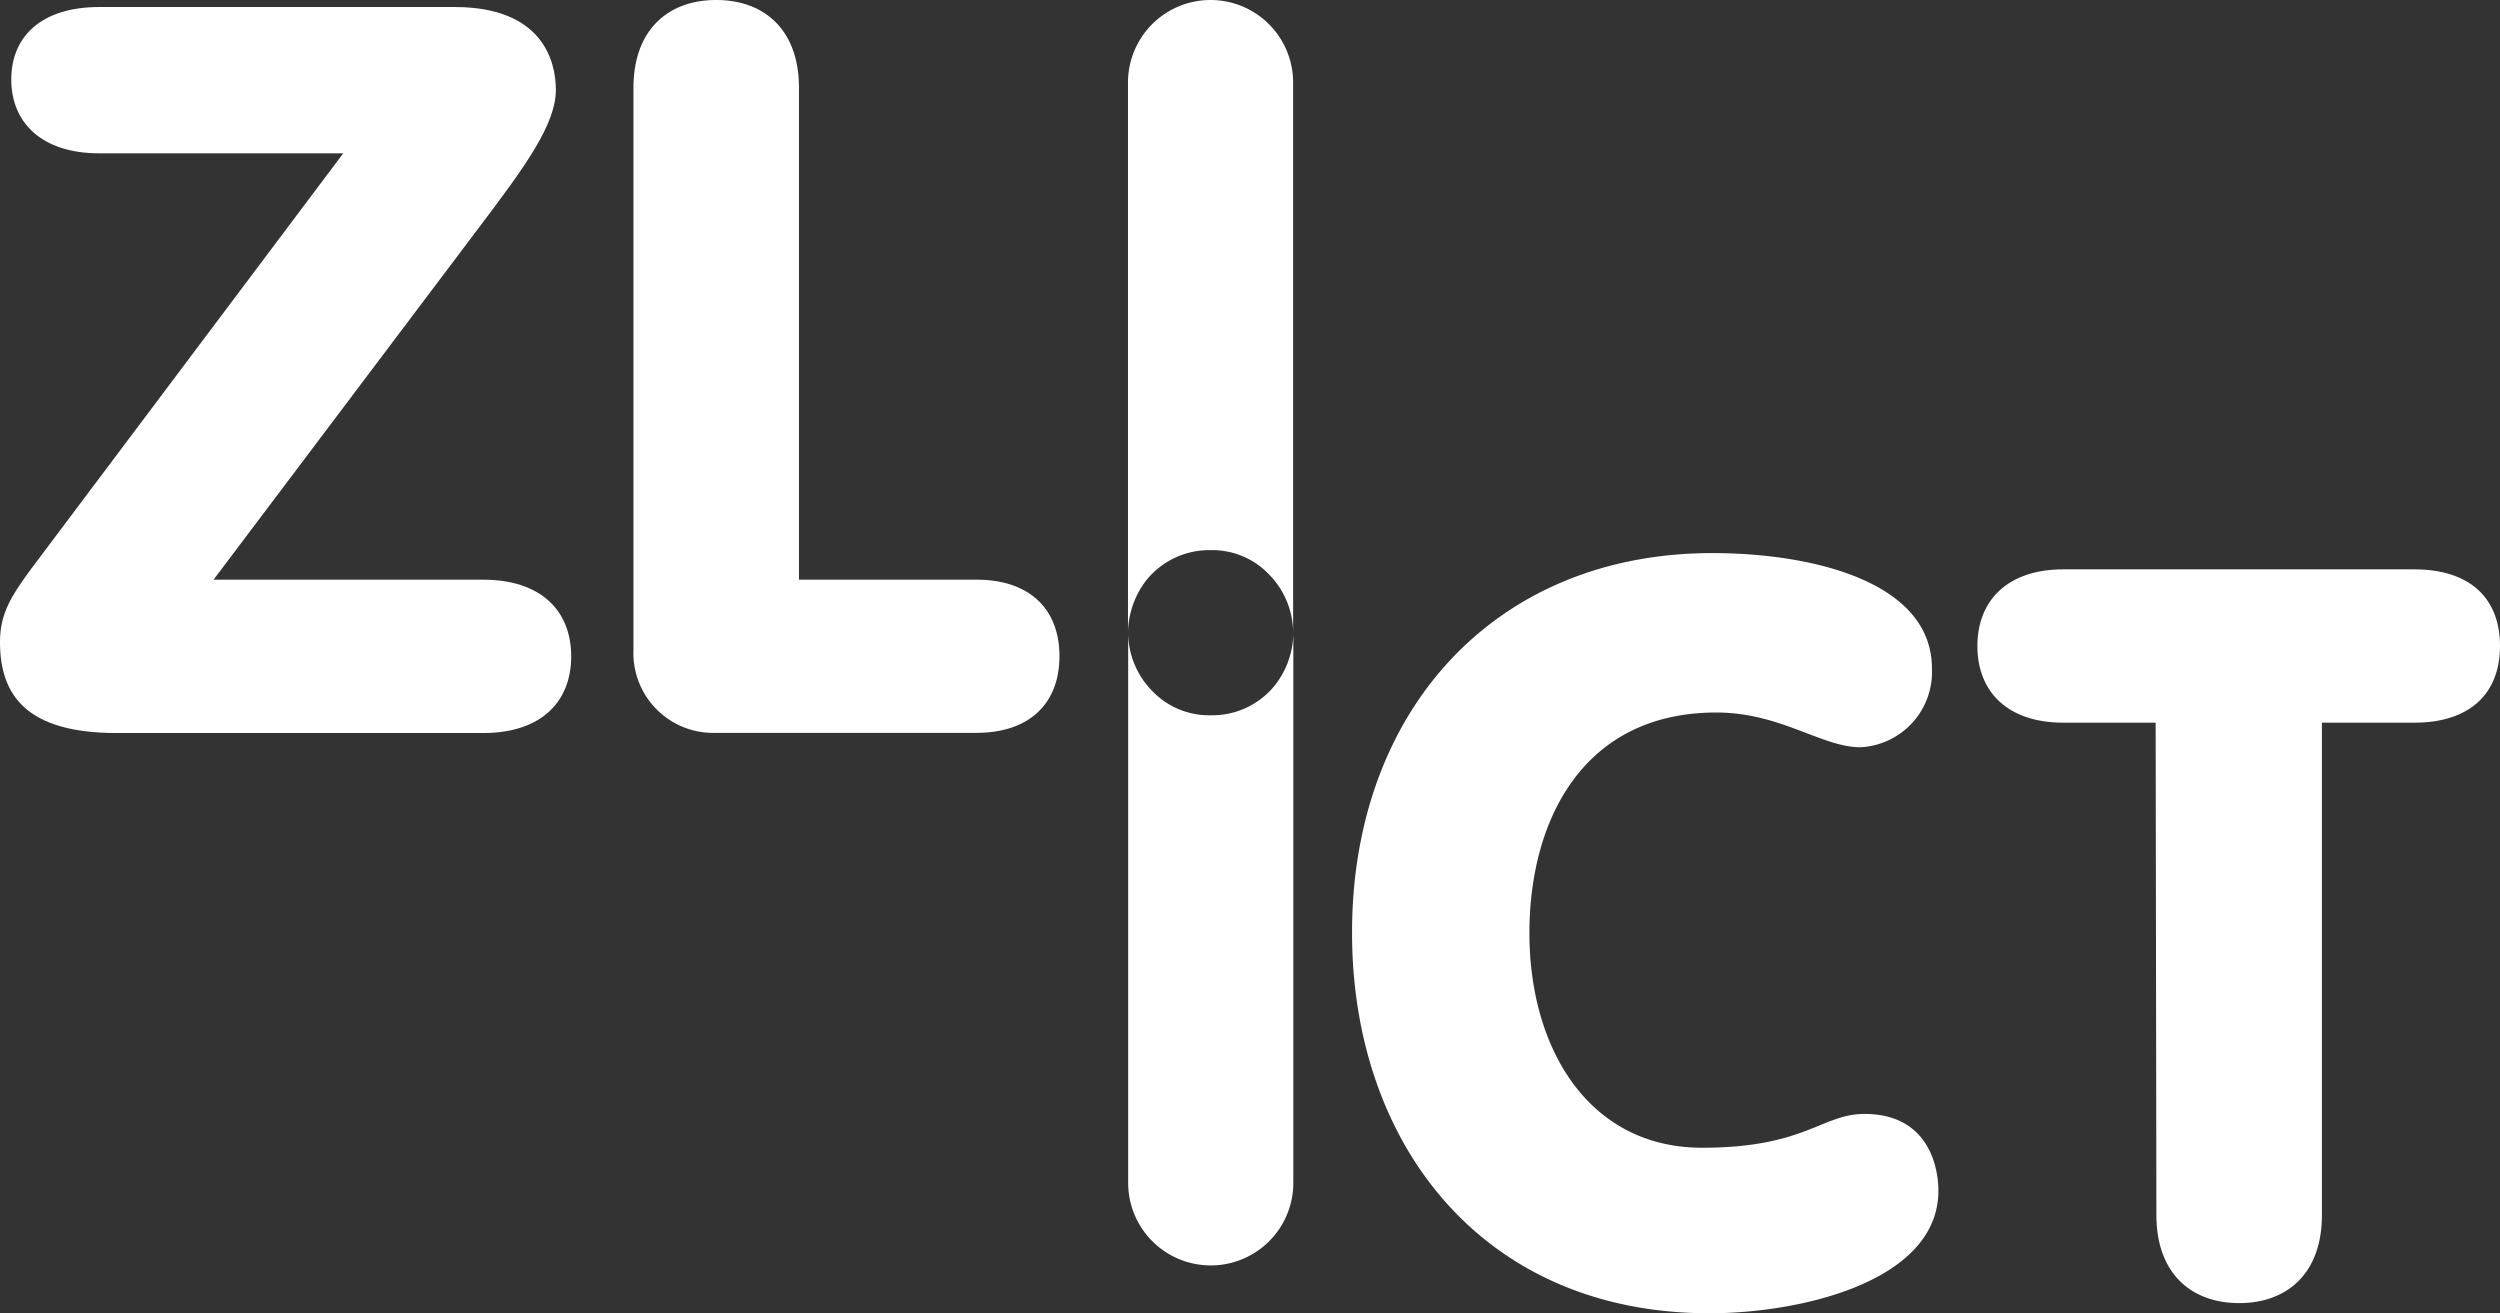 <svg id="Ebene_1" data-name="Ebene 1" xmlns="http://www.w3.org/2000/svg" viewBox="0 0 135.33 71.09"><rect x="0" y="0" width="135.33" height="71.09" fill="#333333" stroke="none"/><defs><style>.cls-1{fill:#fff;}</style></defs><title>ZLI_Logo_ohne_Schriftzug_White_zugeschnitten</title><path class="cls-1" d="M26.16,34c3.1,0,4.76,1.66,4.76,4.15s-1.66,4.15-4.76,4.15H6.31c-4.82,0-6.31-2-6.31-4.92,0-1.55.61-2.49,1.66-3.93L18.58,10.92H5.37c-3.1,0-4.76-1.65-4.76-4S2.27,3,5.37,3H24.61c4.76,0,5.48,2.93,5.48,4.48,0,1.88-1.66,4.15-4.21,7.52L11.56,34Z" transform="translate(0 -2.62)"/><path class="cls-1" d="M34.29,7.38c0-3.15,1.88-4.76,4.48-4.76s4.48,1.61,4.48,4.76V34h9.62c2.82,0,4.48,1.55,4.48,4.14s-1.66,4.15-4.48,4.15H38.77a4.32,4.32,0,0,1-4.48-4.48Z" transform="translate(0 -2.62)"/><path class="cls-1" d="M70,7.09a4.47,4.47,0,0,0-8.94,0h0V36.87a4.76,4.76,0,0,1,1-2.85,4.38,4.38,0,0,1,3.46-1.62,4.25,4.25,0,0,1,3.18,1.32A4.53,4.53,0,0,1,70,36.87V7.09Z" transform="translate(0 -2.62)"/><path class="cls-1" d="M61.07,66.65a4.47,4.47,0,1,0,8.94,0h0V36.88a4.65,4.65,0,0,1-1,2.84,4.35,4.35,0,0,1-3.45,1.62A4.26,4.26,0,0,1,62.35,40a4.51,4.51,0,0,1-1.28-3.14V66.65Z" transform="translate(0 -2.62)"/><path class="cls-1" d="M92.69,32.56c5.42,0,11.89,1.55,11.89,6.25a4.08,4.08,0,0,1-3.87,4.26c-2.1,0-4.32-1.88-7.8-1.88-7.24,0-10.12,5.86-10.12,11.94,0,6.25,3.21,11.62,9.35,11.62,5.58,0,6.47-1.83,8.79-1.83,3.54,0,4,3,4,4.15,0,4.92-7.46,6.64-12.39,6.64-12.39,0-19.35-9.29-19.35-20.58C73.17,41.19,80.85,32.56,92.69,32.56Z" transform="translate(0 -2.62)"/><path class="cls-1" d="M116.69,41.74h-5c-3,0-4.65-1.66-4.65-4.15s1.66-4.15,4.65-4.15h19c3,0,4.64,1.55,4.64,4.15s-1.66,4.15-4.64,4.15h-5V68.4c0,3.15-1.88,4.76-4.48,4.76s-4.48-1.61-4.48-4.76Z" transform="translate(0 -2.62)"/></svg>